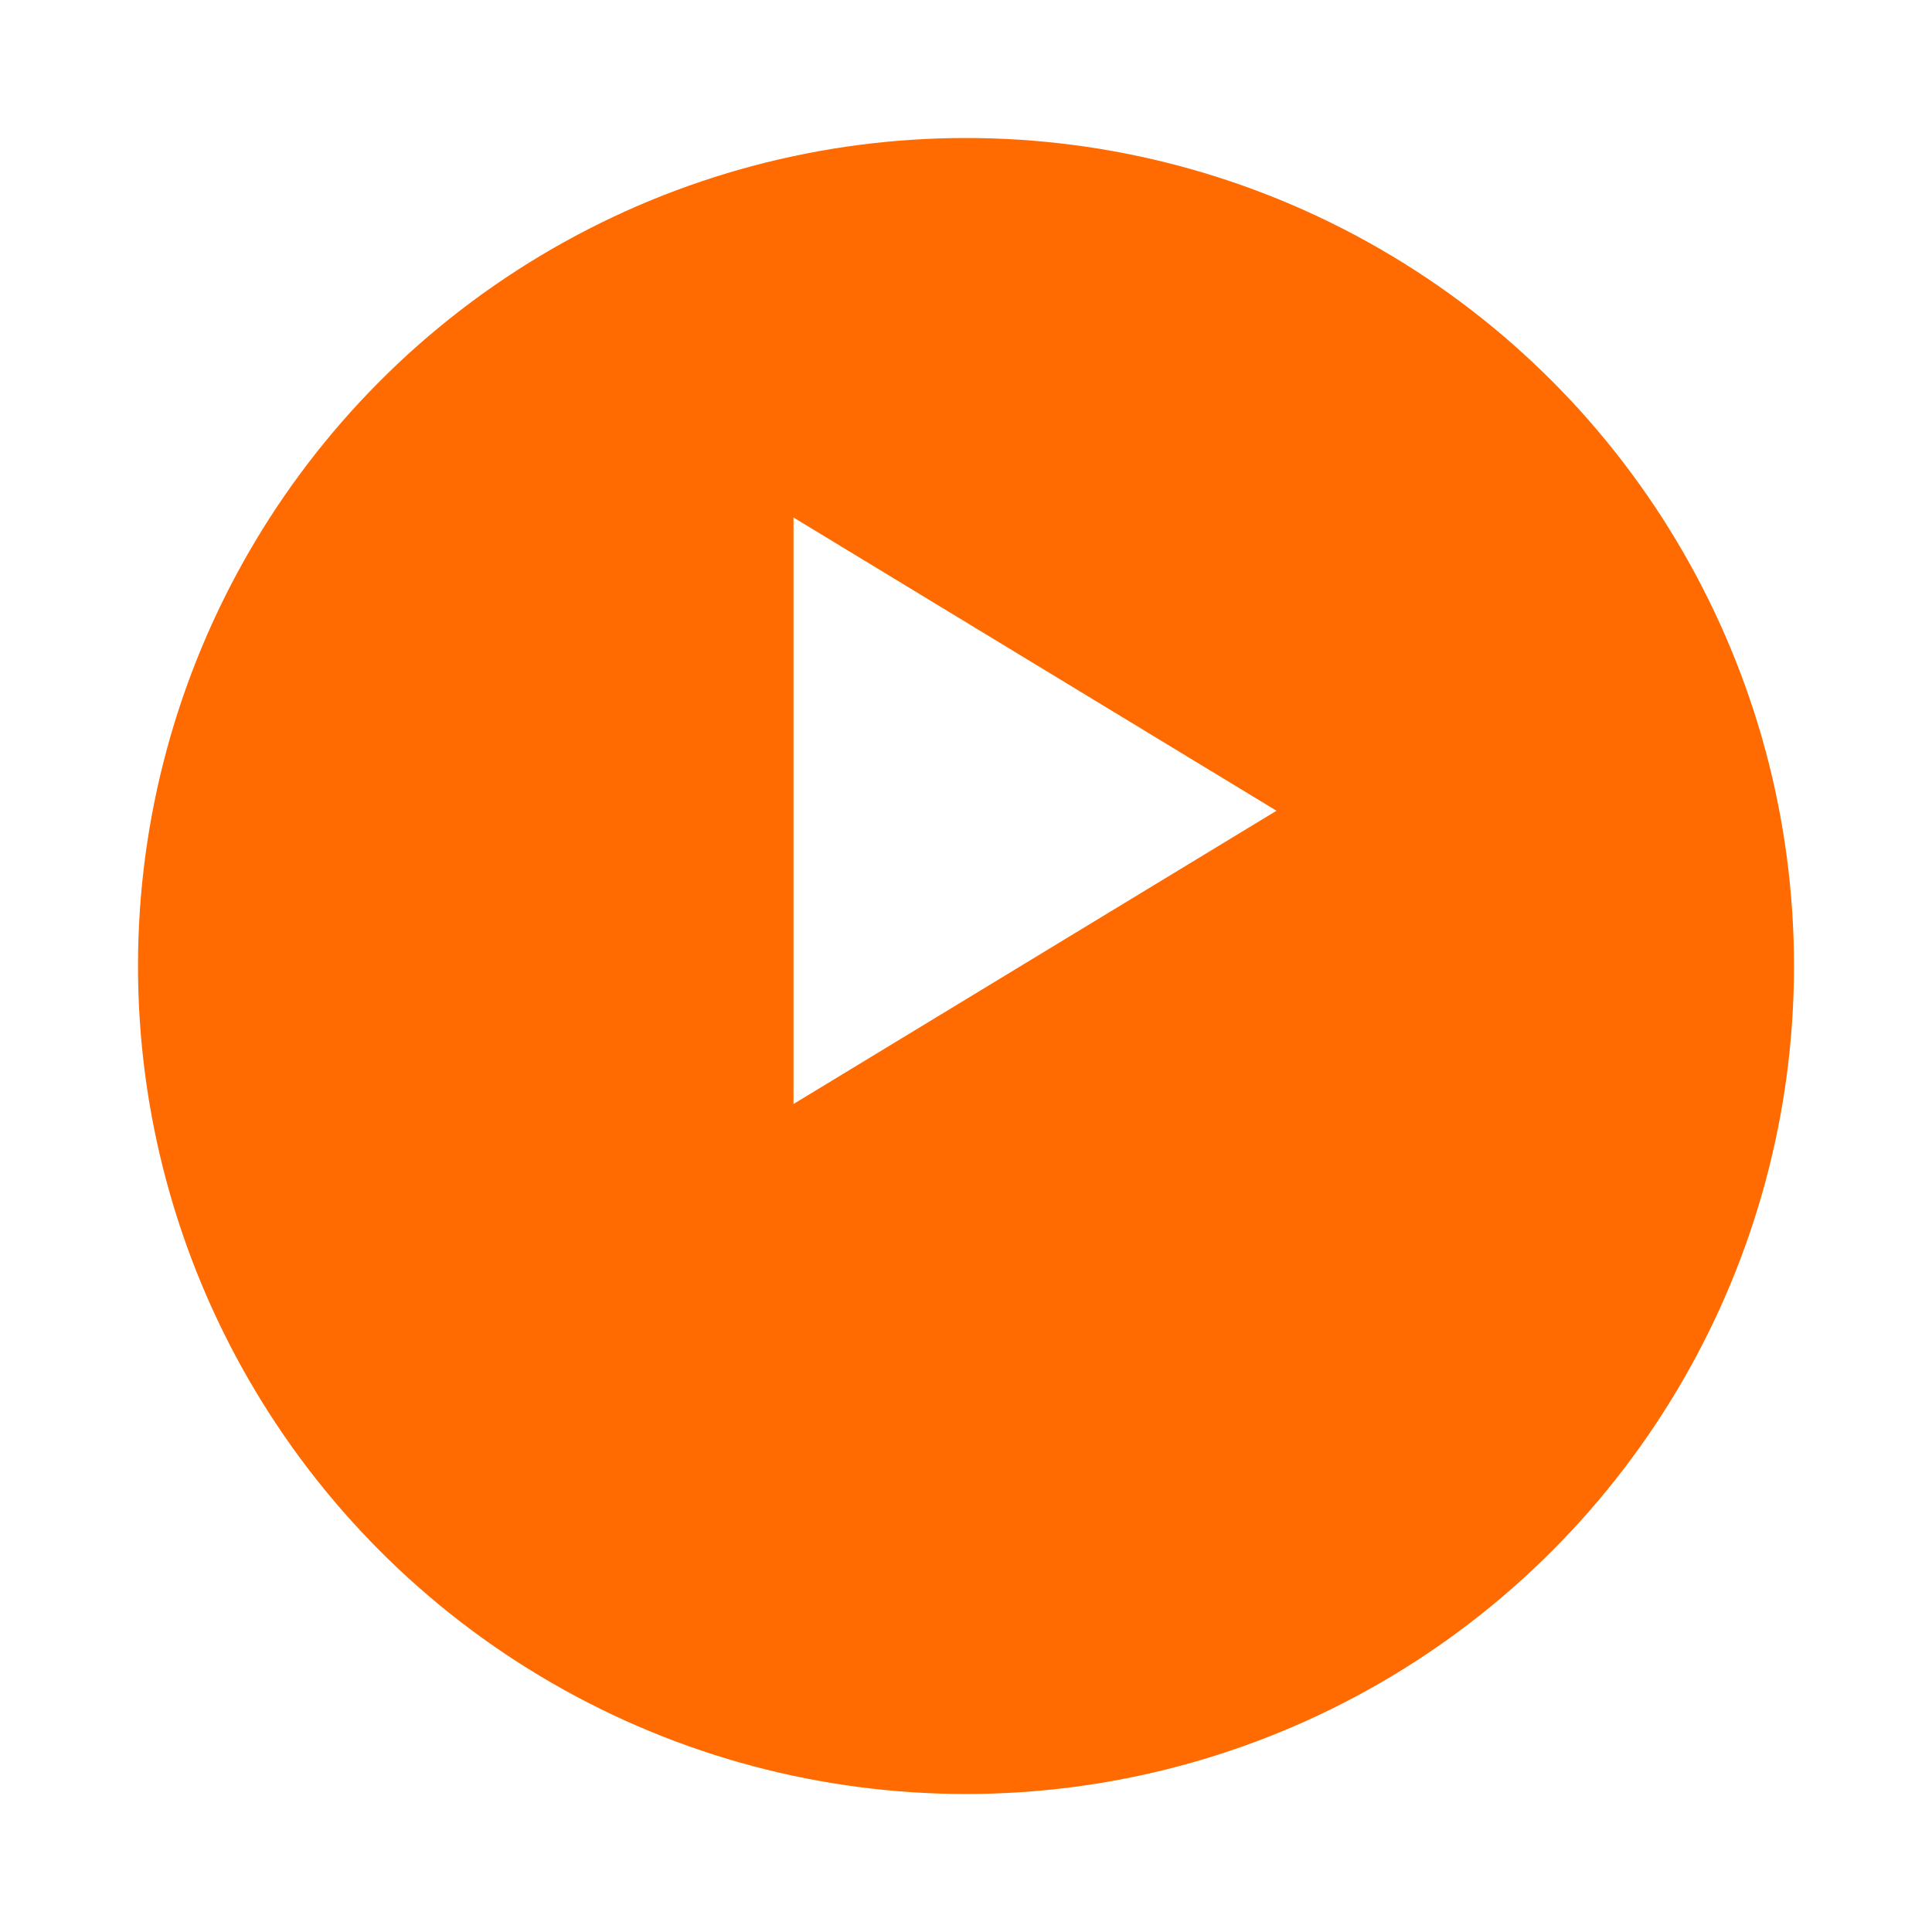 <svg width="56" height="56" viewBox="0 0 56 56" fill="none" xmlns="http://www.w3.org/2000/svg">
<g filter="url(#filter0_d_92_2658)">
<circle cx="28" cy="24" r="24" fill="#FF6B00"/>
</g>
<path d="M23 32V15L37 23.5L23 32Z" fill="white"/>
<defs>
<filter id="filter0_d_92_2658" x="0" y="0" width="56" height="56" filterUnits="userSpaceOnUse" color-interpolation-filters="sRGB">
<feFlood flood-opacity="0" result="BackgroundImageFix"/>
<feColorMatrix in="SourceAlpha" type="matrix" values="0 0 0 0 0 0 0 0 0 0 0 0 0 0 0 0 0 0 127 0" result="hardAlpha"/>
<feOffset dy="4"/>
<feGaussianBlur stdDeviation="2"/>
<feComposite in2="hardAlpha" operator="out"/>
<feColorMatrix type="matrix" values="0 0 0 0 0 0 0 0 0 0 0 0 0 0 0 0 0 0 0.2 0"/>
<feBlend mode="normal" in2="BackgroundImageFix" result="effect1_dropShadow_92_2658"/>
<feBlend mode="normal" in="SourceGraphic" in2="effect1_dropShadow_92_2658" result="shape"/>
</filter>
</defs>
</svg>
